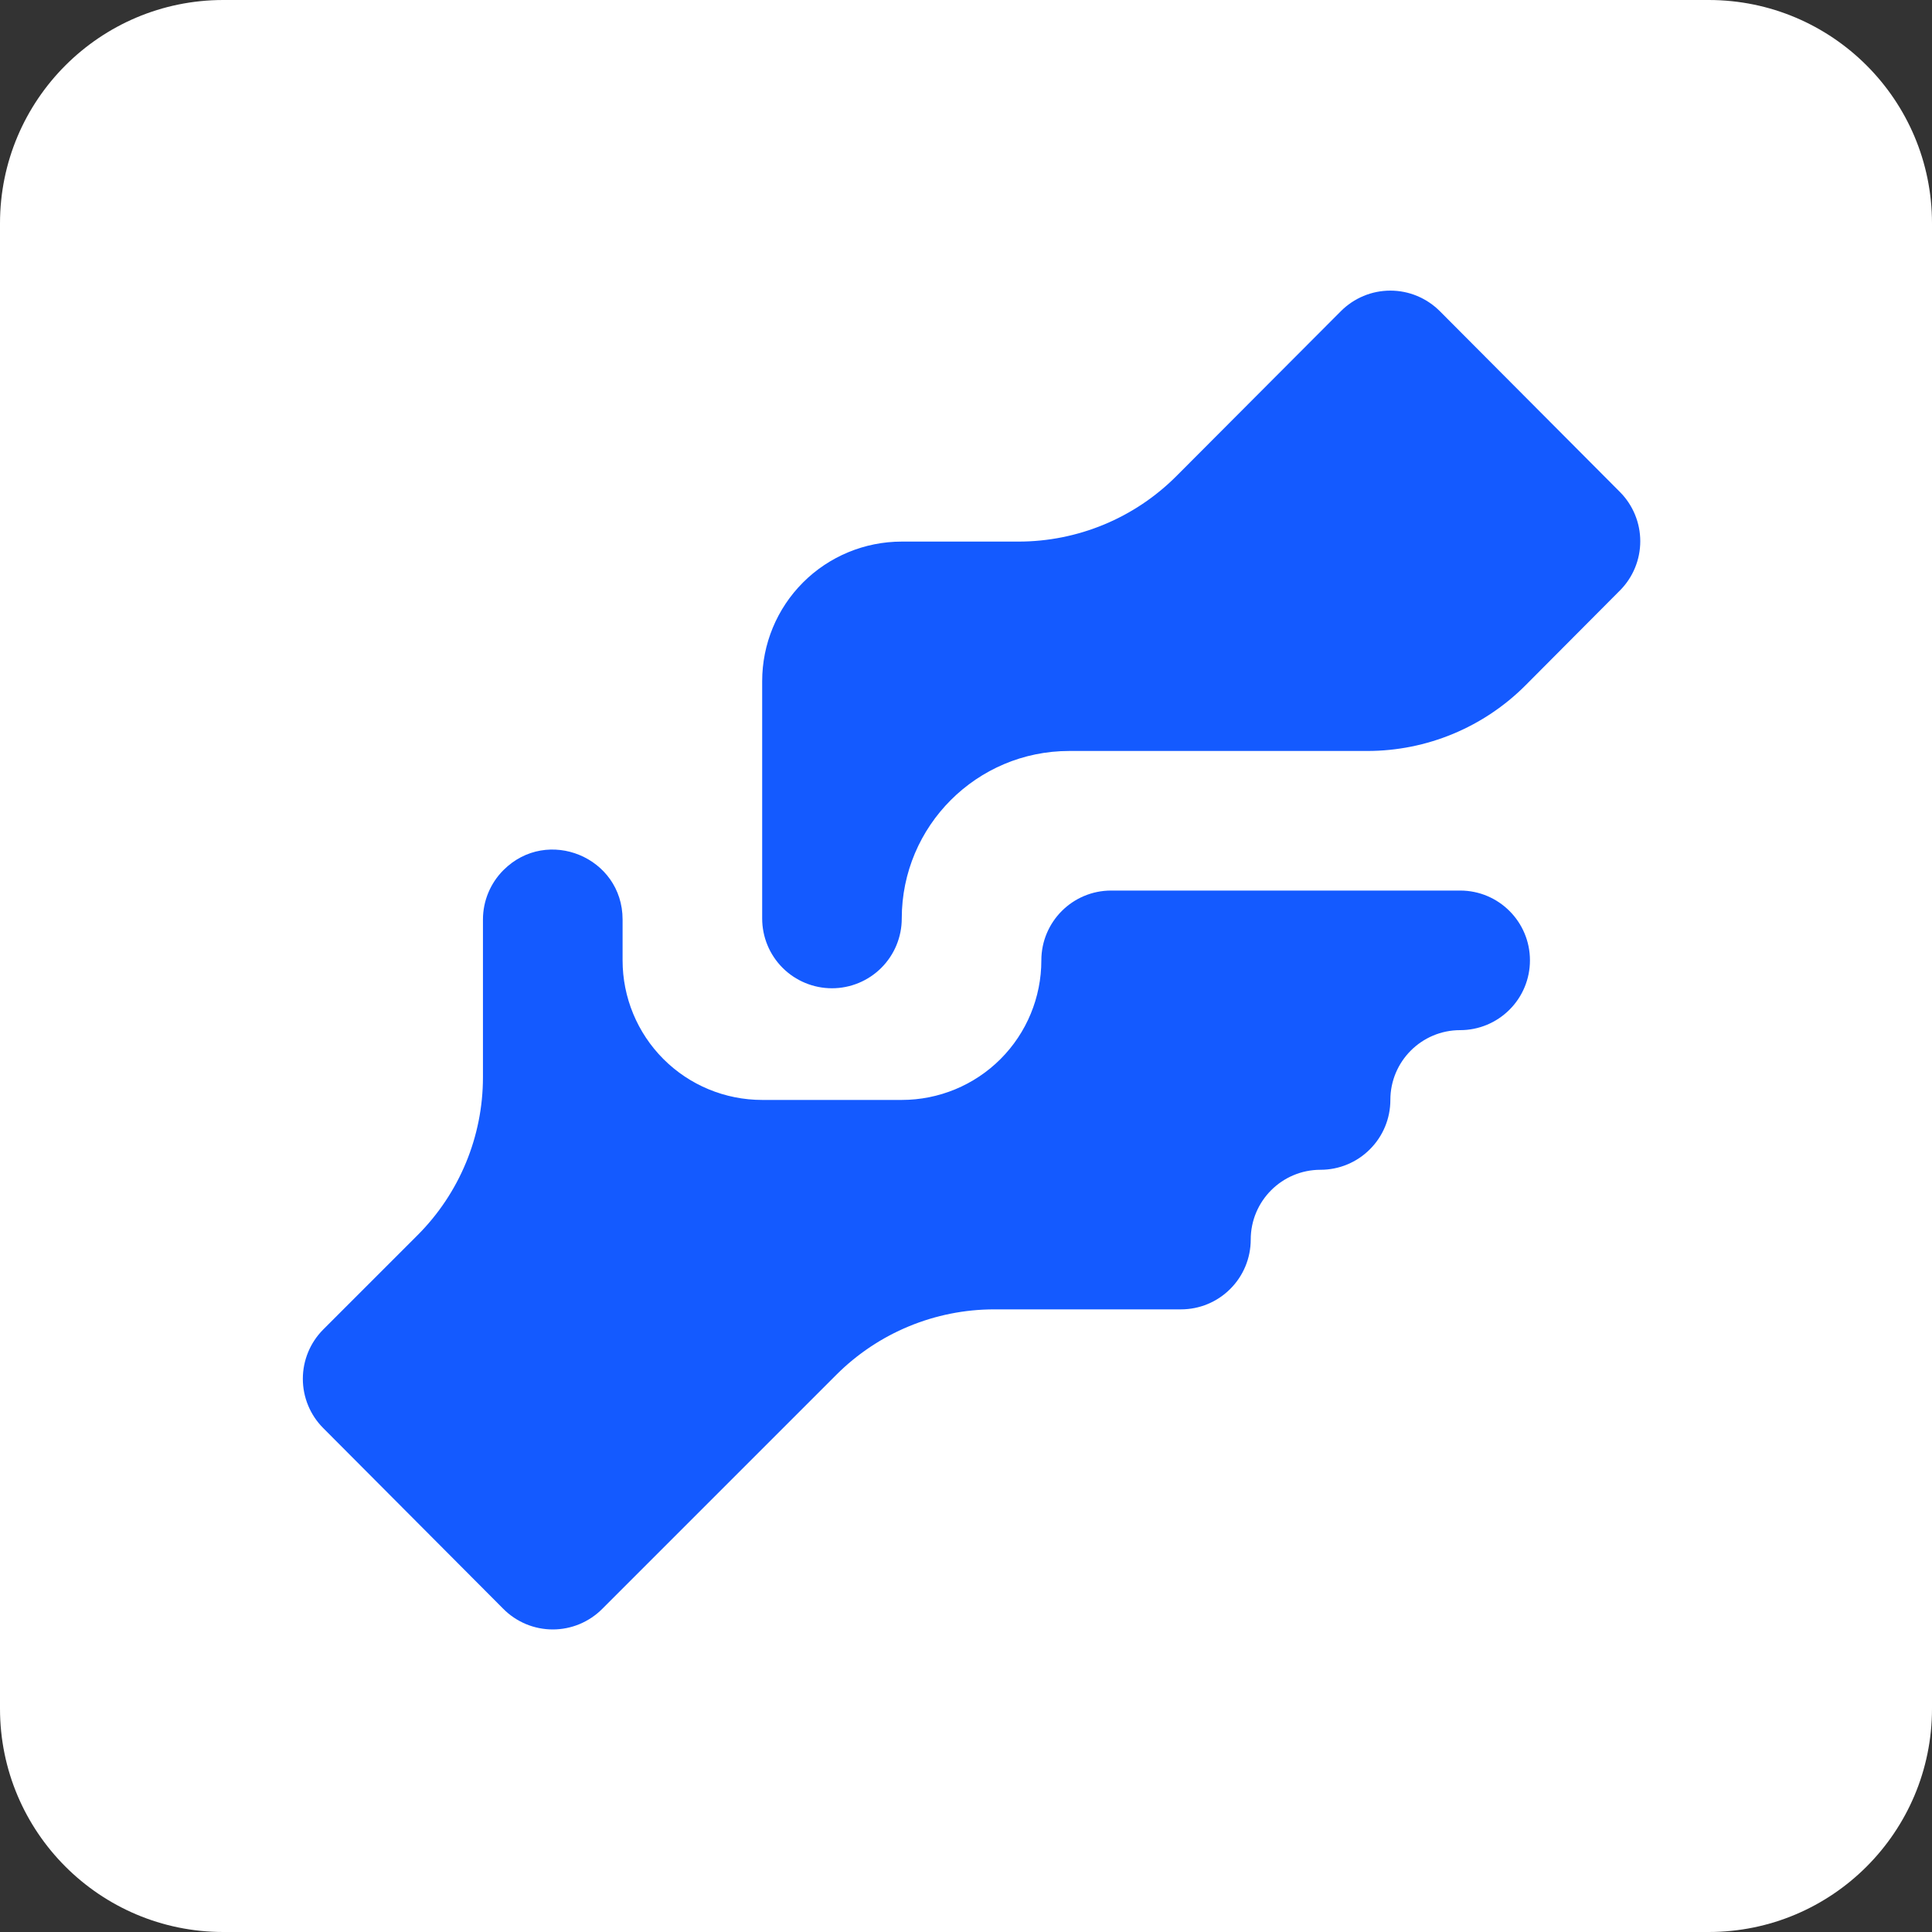 <svg width="40" height="40" viewBox="0 0 40 40" fill="none" xmlns="http://www.w3.org/2000/svg">
<rect x="0" y="0" width="40" height="40" fill="#333333" stroke="none"/>
<g clip-path="url(#clip0_165_461)">
<path d="M35.376 0H4.624C2.07 0 0 2.07 0 4.624V35.376C0 37.93 2.07 40 4.624 40H35.376C37.93 40 40 37.93 40 35.376V4.624C40 2.07 37.93 0 35.376 0Z" fill="white"/>
<path d="M18.67 11.213H21.086C22.315 11.213 23.493 10.724 24.36 9.853L27.76 6.444C27.894 6.309 28.054 6.201 28.23 6.128C28.406 6.054 28.595 6.017 28.786 6.017C28.976 6.017 29.165 6.054 29.341 6.128C29.517 6.201 29.677 6.309 29.812 6.444L33.54 10.187C33.809 10.458 33.96 10.824 33.96 11.206C33.96 11.587 33.809 11.954 33.54 12.224L31.586 14.187C30.718 15.058 29.539 15.548 28.309 15.548H22.138C20.223 15.548 18.67 17.101 18.67 19.016C18.67 19.4 18.518 19.767 18.247 20.038C17.976 20.309 17.608 20.461 17.225 20.461C16.842 20.461 16.474 20.309 16.203 20.038C15.932 19.767 15.78 19.4 15.78 19.016V14.103C15.78 13.336 16.084 12.601 16.626 12.059C17.168 11.517 17.904 11.213 18.67 11.213ZM10.423 18.015C10.152 18.286 9.999 18.654 9.999 19.037V22.303C9.999 23.53 9.512 24.706 8.645 25.573L6.69 27.528C6.421 27.799 6.27 28.165 6.27 28.547C6.27 28.928 6.421 29.295 6.69 29.565L10.419 33.308C10.553 33.444 10.713 33.551 10.889 33.625C11.065 33.698 11.254 33.736 11.445 33.736C11.635 33.736 11.824 33.698 12 33.625C12.176 33.551 12.336 33.444 12.471 33.308L17.316 28.463C18.183 27.596 19.359 27.109 20.585 27.109H24.45C24.834 27.109 25.201 26.957 25.472 26.685C25.743 26.415 25.895 26.047 25.895 25.664C25.895 24.866 26.542 24.219 27.34 24.219C27.724 24.219 28.091 24.067 28.362 23.795C28.634 23.524 28.786 23.157 28.786 22.773C28.786 21.975 29.433 21.328 30.231 21.328C30.614 21.328 30.981 21.176 31.252 20.905C31.524 20.634 31.676 20.267 31.676 19.883C31.676 19.085 31.029 18.438 30.231 18.438H23.005C22.207 18.438 21.56 19.085 21.56 19.883C21.56 20.65 21.256 21.385 20.714 21.927C20.172 22.469 19.436 22.773 18.67 22.773H15.78C15.013 22.773 14.278 22.469 13.736 21.927C13.194 21.385 12.89 20.65 12.89 19.883V19.037C12.89 17.749 11.333 17.105 10.423 18.015Z" fill="#145AFF"/>
</g>
<defs>
<clipPath id="clip0_165_461">
<rect width="40" height="40" fill="white"/>
</clipPath>
</defs>
</svg>
